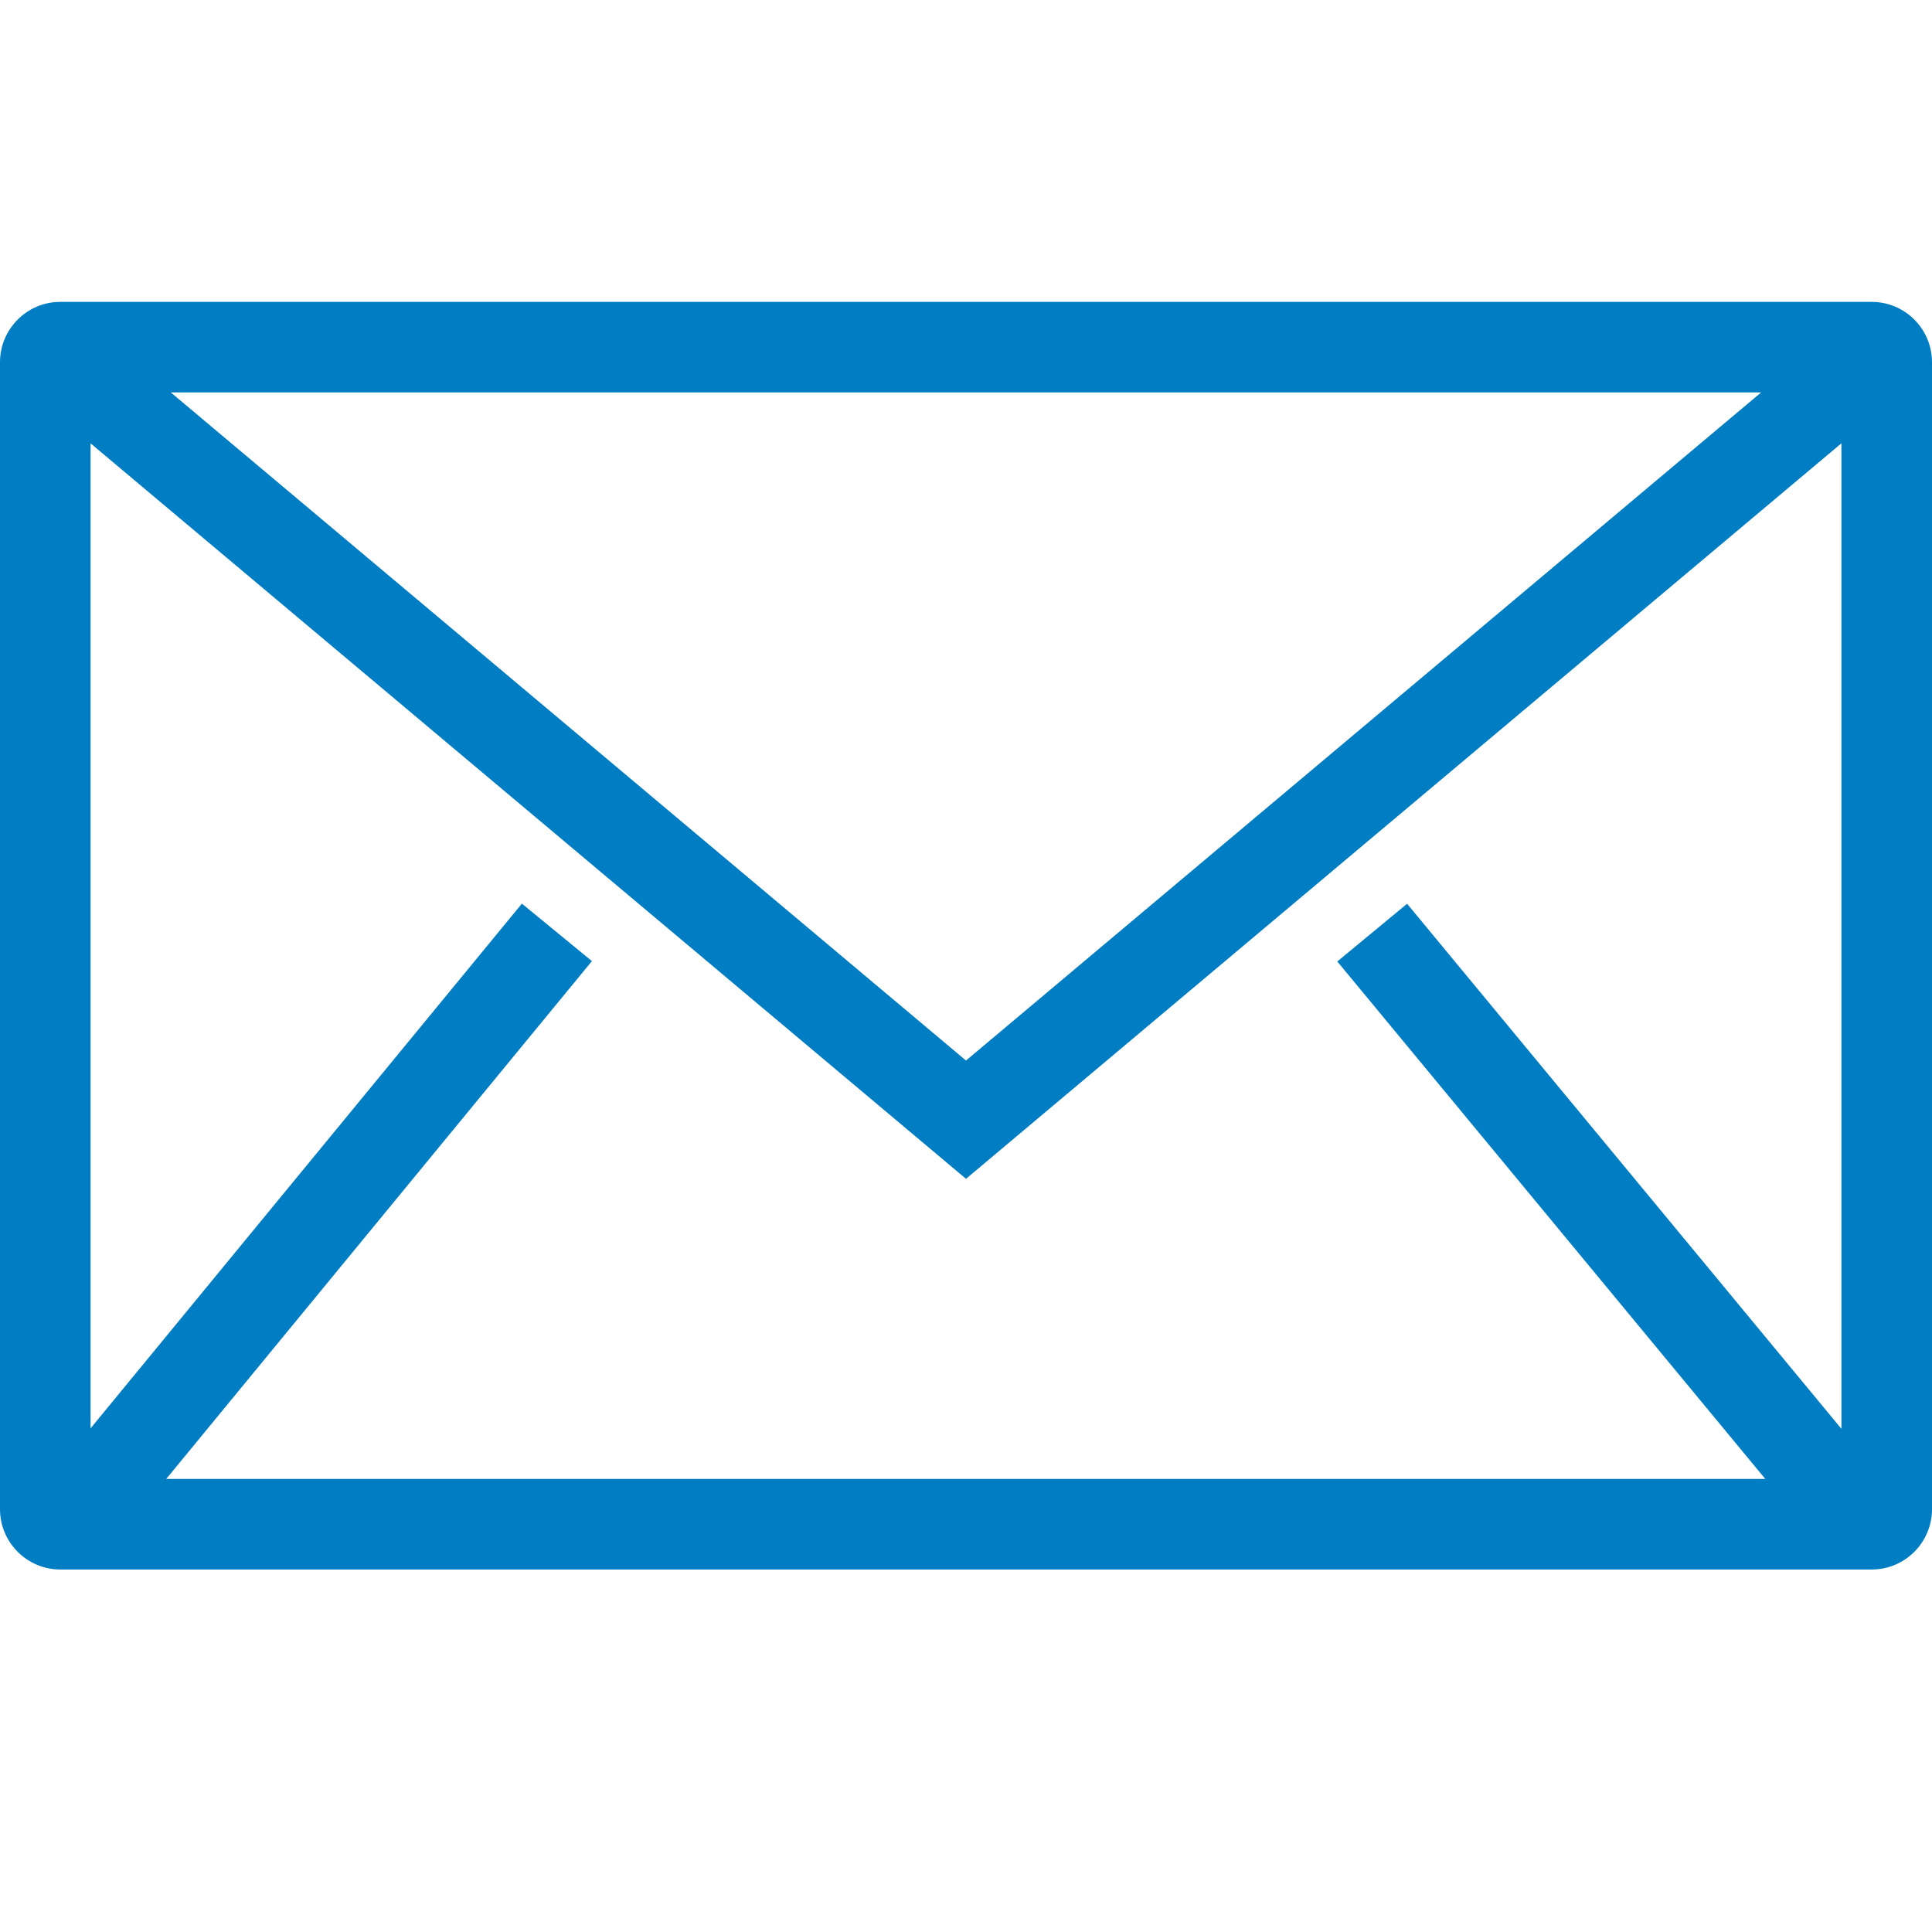 <?xml version="1.0" encoding="UTF-8"?>
<svg width="32px" height="32px" viewBox="0 0 32 32" version="1.1" xmlns="http://www.w3.org/2000/svg" xmlns:xlink="http://www.w3.org/1999/xlink">
    <title>Account Experience/Email/Email</title>
    <g id="Account-Experience/Email/Email" stroke="none" stroke-width="1" fill="none" fill-rule="evenodd">
        <path d="M2.829,6.5 L29.17,6.5 L16,17.566 L2.829,6.5 Z M23.306,14.969 L22.15,15.925 L29.239,24.496 L2.753,24.496 L9.804,15.919 L8.644,14.967 L1.5,23.658 L1.5,7.343 L16,19.525 L30.5,7.342 L30.5,23.666 L23.306,14.969 Z M31,5 L1,5 C0.448,5 0,5.448 0,6 L0,24.996 C0,25.548 0.448,25.996 1,25.996 L31,25.996 C31.552,25.996 32,25.548 32,24.996 L32,6 C32,5.448 31.552,5 31,5 L31,5 Z" id="🎨-Color" fill="#007DC3"></path>
    </g>
</svg>